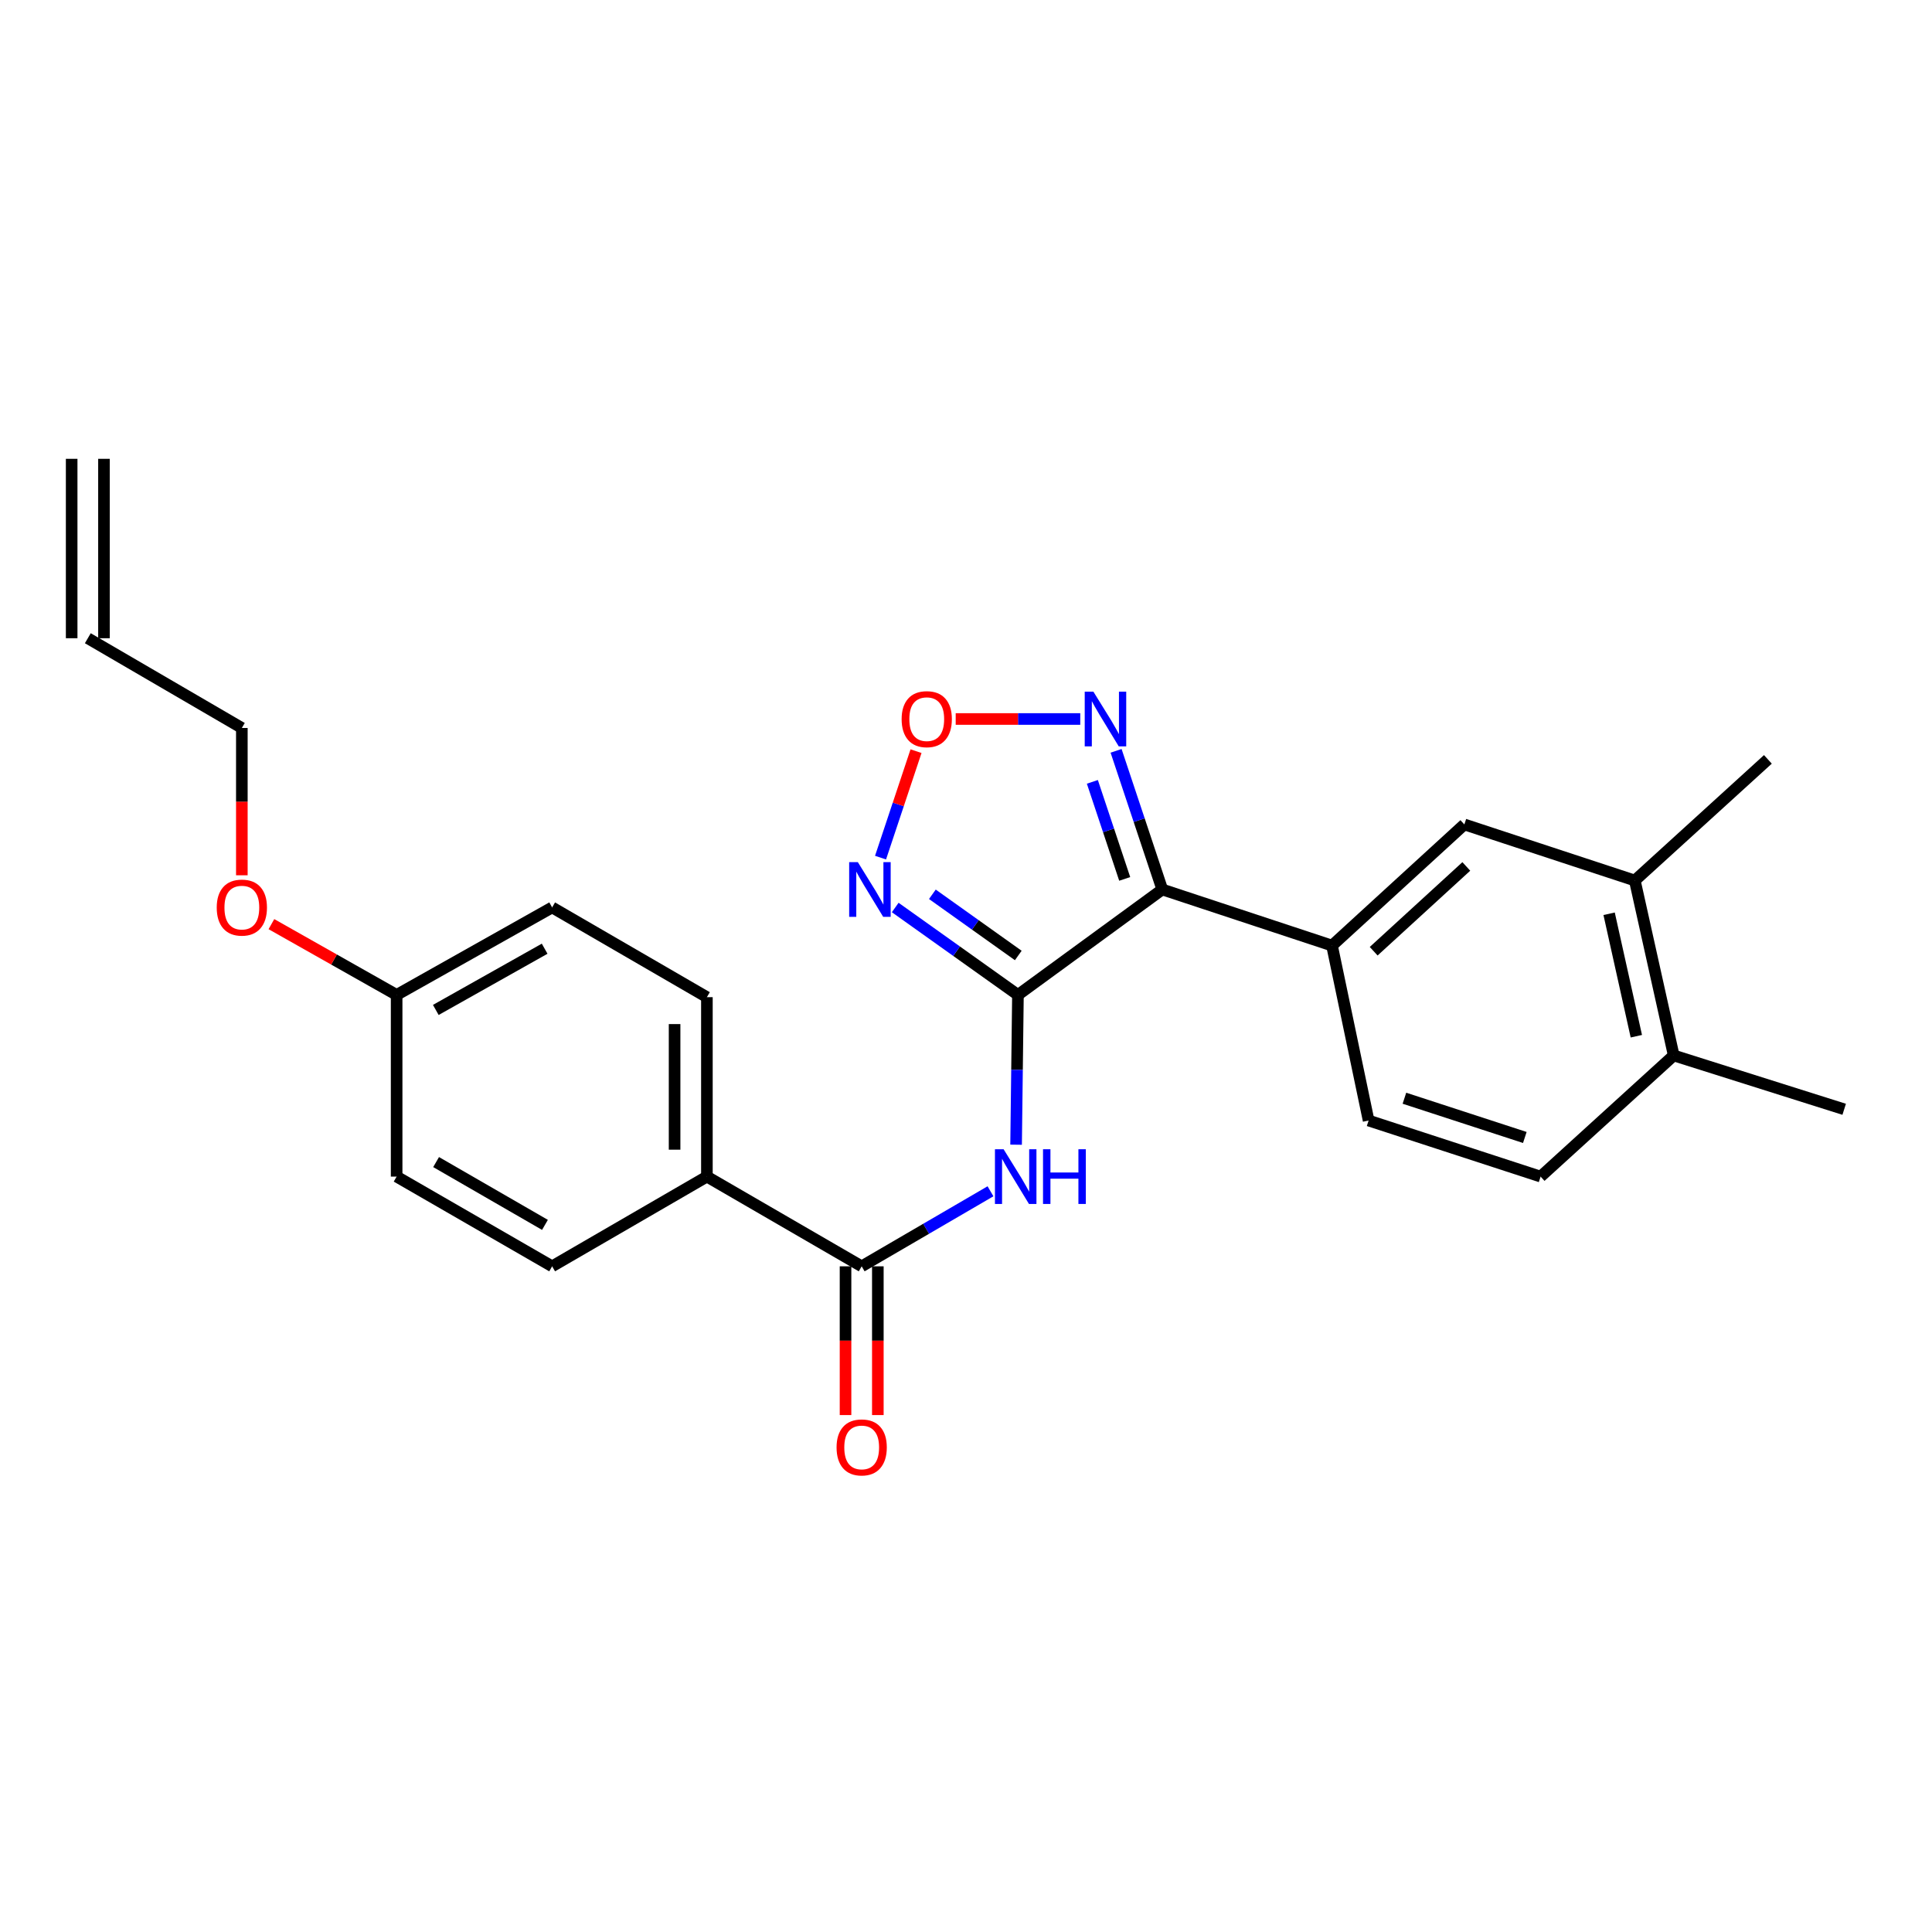 <?xml version='1.0' encoding='iso-8859-1'?>
<svg version='1.1' baseProfile='full'
              xmlns='http://www.w3.org/2000/svg'
                      xmlns:rdkit='http://www.rdkit.org/xml'
                      xmlns:xlink='http://www.w3.org/1999/xlink'
                  xml:space='preserve'
width='1000px' height='1000px' viewBox='0 0 1000 1000'>
<!-- END OF HEADER -->
<rect style='opacity:1.0;fill:#FFFFFF;stroke:none' width='1000' height='1000' x='0' y='0'> </rect>
<path class='bond-0' d='M 526.885,514.964 L 601.594,460.395' style='fill:none;fill-rule:evenodd;stroke:#000000;stroke-width:6px;stroke-linecap:butt;stroke-linejoin:miter;stroke-opacity:1' />
<path class='bond-1' d='M 526.885,514.964 L 495.124,492.342' style='fill:none;fill-rule:evenodd;stroke:#000000;stroke-width:6px;stroke-linecap:butt;stroke-linejoin:miter;stroke-opacity:1' />
<path class='bond-1' d='M 495.124,492.342 L 463.363,469.72' style='fill:none;fill-rule:evenodd;stroke:#0000FF;stroke-width:6px;stroke-linecap:butt;stroke-linejoin:miter;stroke-opacity:1' />
<path class='bond-1' d='M 527.058,494.557 L 504.825,478.722' style='fill:none;fill-rule:evenodd;stroke:#000000;stroke-width:6px;stroke-linecap:butt;stroke-linejoin:miter;stroke-opacity:1' />
<path class='bond-1' d='M 504.825,478.722 L 482.592,462.886' style='fill:none;fill-rule:evenodd;stroke:#0000FF;stroke-width:6px;stroke-linecap:butt;stroke-linejoin:miter;stroke-opacity:1' />
<path class='bond-2' d='M 526.885,514.964 L 526.406,553.729' style='fill:none;fill-rule:evenodd;stroke:#000000;stroke-width:6px;stroke-linecap:butt;stroke-linejoin:miter;stroke-opacity:1' />
<path class='bond-2' d='M 526.406,553.729 L 525.928,592.495' style='fill:none;fill-rule:evenodd;stroke:#0000FF;stroke-width:6px;stroke-linecap:butt;stroke-linejoin:miter;stroke-opacity:1' />
<path class='bond-3' d='M 601.594,460.395 L 589.639,424.516' style='fill:none;fill-rule:evenodd;stroke:#000000;stroke-width:6px;stroke-linecap:butt;stroke-linejoin:miter;stroke-opacity:1' />
<path class='bond-3' d='M 589.639,424.516 L 577.685,388.636' style='fill:none;fill-rule:evenodd;stroke:#0000FF;stroke-width:6px;stroke-linecap:butt;stroke-linejoin:miter;stroke-opacity:1' />
<path class='bond-3' d='M 582.143,454.917 L 573.775,429.802' style='fill:none;fill-rule:evenodd;stroke:#000000;stroke-width:6px;stroke-linecap:butt;stroke-linejoin:miter;stroke-opacity:1' />
<path class='bond-3' d='M 573.775,429.802 L 565.407,404.686' style='fill:none;fill-rule:evenodd;stroke:#0000FF;stroke-width:6px;stroke-linecap:butt;stroke-linejoin:miter;stroke-opacity:1' />
<path class='bond-6' d='M 601.594,460.395 L 689.449,489.426' style='fill:none;fill-rule:evenodd;stroke:#000000;stroke-width:6px;stroke-linecap:butt;stroke-linejoin:miter;stroke-opacity:1' />
<path class='bond-4' d='M 455.766,443.91 L 464.949,416.356' style='fill:none;fill-rule:evenodd;stroke:#0000FF;stroke-width:6px;stroke-linecap:butt;stroke-linejoin:miter;stroke-opacity:1' />
<path class='bond-4' d='M 464.949,416.356 L 474.133,388.802' style='fill:none;fill-rule:evenodd;stroke:#FF0000;stroke-width:6px;stroke-linecap:butt;stroke-linejoin:miter;stroke-opacity:1' />
<path class='bond-5' d='M 512.677,616.606 L 479.342,636.026' style='fill:none;fill-rule:evenodd;stroke:#0000FF;stroke-width:6px;stroke-linecap:butt;stroke-linejoin:miter;stroke-opacity:1' />
<path class='bond-5' d='M 479.342,636.026 L 446.007,655.446' style='fill:none;fill-rule:evenodd;stroke:#000000;stroke-width:6px;stroke-linecap:butt;stroke-linejoin:miter;stroke-opacity:1' />
<path class='bond-25' d='M 559.139,372.151 L 526.904,372.151' style='fill:none;fill-rule:evenodd;stroke:#0000FF;stroke-width:6px;stroke-linecap:butt;stroke-linejoin:miter;stroke-opacity:1' />
<path class='bond-25' d='M 526.904,372.151 L 494.669,372.151' style='fill:none;fill-rule:evenodd;stroke:#FF0000;stroke-width:6px;stroke-linecap:butt;stroke-linejoin:miter;stroke-opacity:1' />
<path class='bond-9' d='M 446.007,655.446 L 365.891,609.006' style='fill:none;fill-rule:evenodd;stroke:#000000;stroke-width:6px;stroke-linecap:butt;stroke-linejoin:miter;stroke-opacity:1' />
<path class='bond-10' d='M 437.646,655.446 L 437.646,693.941' style='fill:none;fill-rule:evenodd;stroke:#000000;stroke-width:6px;stroke-linecap:butt;stroke-linejoin:miter;stroke-opacity:1' />
<path class='bond-10' d='M 437.646,693.941 L 437.646,732.436' style='fill:none;fill-rule:evenodd;stroke:#FF0000;stroke-width:6px;stroke-linecap:butt;stroke-linejoin:miter;stroke-opacity:1' />
<path class='bond-10' d='M 454.368,655.446 L 454.368,693.941' style='fill:none;fill-rule:evenodd;stroke:#000000;stroke-width:6px;stroke-linecap:butt;stroke-linejoin:miter;stroke-opacity:1' />
<path class='bond-10' d='M 454.368,693.941 L 454.368,732.436' style='fill:none;fill-rule:evenodd;stroke:#FF0000;stroke-width:6px;stroke-linecap:butt;stroke-linejoin:miter;stroke-opacity:1' />
<path class='bond-7' d='M 689.449,489.426 L 757.943,426.729' style='fill:none;fill-rule:evenodd;stroke:#000000;stroke-width:6px;stroke-linecap:butt;stroke-linejoin:miter;stroke-opacity:1' />
<path class='bond-7' d='M 711.014,492.356 L 758.96,448.468' style='fill:none;fill-rule:evenodd;stroke:#000000;stroke-width:6px;stroke-linecap:butt;stroke-linejoin:miter;stroke-opacity:1' />
<path class='bond-11' d='M 689.449,489.426 L 708.391,579.984' style='fill:none;fill-rule:evenodd;stroke:#000000;stroke-width:6px;stroke-linecap:butt;stroke-linejoin:miter;stroke-opacity:1' />
<path class='bond-8' d='M 757.943,426.729 L 846.179,455.75' style='fill:none;fill-rule:evenodd;stroke:#000000;stroke-width:6px;stroke-linecap:butt;stroke-linejoin:miter;stroke-opacity:1' />
<path class='bond-22' d='M 846.179,455.75 L 915.054,393.053' style='fill:none;fill-rule:evenodd;stroke:#000000;stroke-width:6px;stroke-linecap:butt;stroke-linejoin:miter;stroke-opacity:1' />
<path class='bond-27' d='M 846.179,455.75 L 866.31,546.299' style='fill:none;fill-rule:evenodd;stroke:#000000;stroke-width:6px;stroke-linecap:butt;stroke-linejoin:miter;stroke-opacity:1' />
<path class='bond-27' d='M 832.875,472.962 L 846.967,536.346' style='fill:none;fill-rule:evenodd;stroke:#000000;stroke-width:6px;stroke-linecap:butt;stroke-linejoin:miter;stroke-opacity:1' />
<path class='bond-14' d='M 365.891,609.006 L 365.891,516.135' style='fill:none;fill-rule:evenodd;stroke:#000000;stroke-width:6px;stroke-linecap:butt;stroke-linejoin:miter;stroke-opacity:1' />
<path class='bond-14' d='M 349.169,595.075 L 349.169,530.065' style='fill:none;fill-rule:evenodd;stroke:#000000;stroke-width:6px;stroke-linecap:butt;stroke-linejoin:miter;stroke-opacity:1' />
<path class='bond-15' d='M 365.891,609.006 L 285.784,655.446' style='fill:none;fill-rule:evenodd;stroke:#000000;stroke-width:6px;stroke-linecap:butt;stroke-linejoin:miter;stroke-opacity:1' />
<path class='bond-13' d='M 708.391,579.984 L 797.416,609.006' style='fill:none;fill-rule:evenodd;stroke:#000000;stroke-width:6px;stroke-linecap:butt;stroke-linejoin:miter;stroke-opacity:1' />
<path class='bond-13' d='M 726.928,568.439 L 789.245,588.754' style='fill:none;fill-rule:evenodd;stroke:#000000;stroke-width:6px;stroke-linecap:butt;stroke-linejoin:miter;stroke-opacity:1' />
<path class='bond-12' d='M 866.31,546.299 L 797.416,609.006' style='fill:none;fill-rule:evenodd;stroke:#000000;stroke-width:6px;stroke-linecap:butt;stroke-linejoin:miter;stroke-opacity:1' />
<path class='bond-24' d='M 866.31,546.299 L 954.545,574.169' style='fill:none;fill-rule:evenodd;stroke:#000000;stroke-width:6px;stroke-linecap:butt;stroke-linejoin:miter;stroke-opacity:1' />
<path class='bond-20' d='M 365.891,516.135 L 285.784,469.685' style='fill:none;fill-rule:evenodd;stroke:#000000;stroke-width:6px;stroke-linecap:butt;stroke-linejoin:miter;stroke-opacity:1' />
<path class='bond-19' d='M 285.784,655.446 L 205.297,609.006' style='fill:none;fill-rule:evenodd;stroke:#000000;stroke-width:6px;stroke-linecap:butt;stroke-linejoin:miter;stroke-opacity:1' />
<path class='bond-19' d='M 282.068,633.996 L 225.727,601.488' style='fill:none;fill-rule:evenodd;stroke:#000000;stroke-width:6px;stroke-linecap:butt;stroke-linejoin:miter;stroke-opacity:1' />
<path class='bond-16' d='M 45.455,330.346 L 125.18,376.796' style='fill:none;fill-rule:evenodd;stroke:#000000;stroke-width:6px;stroke-linecap:butt;stroke-linejoin:miter;stroke-opacity:1' />
<path class='bond-17' d='M 53.816,330.346 L 53.816,237.484' style='fill:none;fill-rule:evenodd;stroke:#000000;stroke-width:6px;stroke-linecap:butt;stroke-linejoin:miter;stroke-opacity:1' />
<path class='bond-17' d='M 37.094,330.346 L 37.094,237.484' style='fill:none;fill-rule:evenodd;stroke:#000000;stroke-width:6px;stroke-linecap:butt;stroke-linejoin:miter;stroke-opacity:1' />
<path class='bond-18' d='M 205.297,514.964 L 205.297,609.006' style='fill:none;fill-rule:evenodd;stroke:#000000;stroke-width:6px;stroke-linecap:butt;stroke-linejoin:miter;stroke-opacity:1' />
<path class='bond-21' d='M 205.297,514.964 L 172.889,496.648' style='fill:none;fill-rule:evenodd;stroke:#000000;stroke-width:6px;stroke-linecap:butt;stroke-linejoin:miter;stroke-opacity:1' />
<path class='bond-21' d='M 172.889,496.648 L 140.481,478.333' style='fill:none;fill-rule:evenodd;stroke:#FF0000;stroke-width:6px;stroke-linecap:butt;stroke-linejoin:miter;stroke-opacity:1' />
<path class='bond-26' d='M 205.297,514.964 L 285.784,469.685' style='fill:none;fill-rule:evenodd;stroke:#000000;stroke-width:6px;stroke-linecap:butt;stroke-linejoin:miter;stroke-opacity:1' />
<path class='bond-26' d='M 225.568,522.746 L 281.91,491.051' style='fill:none;fill-rule:evenodd;stroke:#000000;stroke-width:6px;stroke-linecap:butt;stroke-linejoin:miter;stroke-opacity:1' />
<path class='bond-23' d='M 125.18,453.043 L 125.18,414.919' style='fill:none;fill-rule:evenodd;stroke:#FF0000;stroke-width:6px;stroke-linecap:butt;stroke-linejoin:miter;stroke-opacity:1' />
<path class='bond-23' d='M 125.18,414.919 L 125.18,376.796' style='fill:none;fill-rule:evenodd;stroke:#000000;stroke-width:6px;stroke-linecap:butt;stroke-linejoin:miter;stroke-opacity:1' />
<path  class='atom-2' d='M 444.011 446.235
L 453.291 461.235
Q 454.211 462.715, 455.691 465.395
Q 457.171 468.075, 457.251 468.235
L 457.251 446.235
L 461.011 446.235
L 461.011 474.555
L 457.131 474.555
L 447.171 458.155
Q 446.011 456.235, 444.771 454.035
Q 443.571 451.835, 443.211 451.155
L 443.211 474.555
L 439.531 474.555
L 439.531 446.235
L 444.011 446.235
' fill='#0000FF'/>
<path  class='atom-3' d='M 519.464 594.846
L 528.744 609.846
Q 529.664 611.326, 531.144 614.006
Q 532.624 616.686, 532.704 616.846
L 532.704 594.846
L 536.464 594.846
L 536.464 623.166
L 532.584 623.166
L 522.624 606.766
Q 521.464 604.846, 520.224 602.646
Q 519.024 600.446, 518.664 599.766
L 518.664 623.166
L 514.984 623.166
L 514.984 594.846
L 519.464 594.846
' fill='#0000FF'/>
<path  class='atom-3' d='M 539.864 594.846
L 543.704 594.846
L 543.704 606.886
L 558.184 606.886
L 558.184 594.846
L 562.024 594.846
L 562.024 623.166
L 558.184 623.166
L 558.184 610.086
L 543.704 610.086
L 543.704 623.166
L 539.864 623.166
L 539.864 594.846
' fill='#0000FF'/>
<path  class='atom-4' d='M 565.932 357.991
L 575.212 372.991
Q 576.132 374.471, 577.612 377.151
Q 579.092 379.831, 579.172 379.991
L 579.172 357.991
L 582.932 357.991
L 582.932 386.311
L 579.052 386.311
L 569.092 369.911
Q 567.932 367.991, 566.692 365.791
Q 565.492 363.591, 565.132 362.911
L 565.132 386.311
L 561.452 386.311
L 561.452 357.991
L 565.932 357.991
' fill='#0000FF'/>
<path  class='atom-5' d='M 466.683 372.231
Q 466.683 365.431, 470.043 361.631
Q 473.403 357.831, 479.683 357.831
Q 485.963 357.831, 489.323 361.631
Q 492.683 365.431, 492.683 372.231
Q 492.683 379.111, 489.283 383.031
Q 485.883 386.911, 479.683 386.911
Q 473.443 386.911, 470.043 383.031
Q 466.683 379.151, 466.683 372.231
M 479.683 383.711
Q 484.003 383.711, 486.323 380.831
Q 488.683 377.911, 488.683 372.231
Q 488.683 366.671, 486.323 363.871
Q 484.003 361.031, 479.683 361.031
Q 475.363 361.031, 473.003 363.831
Q 470.683 366.631, 470.683 372.231
Q 470.683 377.951, 473.003 380.831
Q 475.363 383.711, 479.683 383.711
' fill='#FF0000'/>
<path  class='atom-11' d='M 433.007 749.178
Q 433.007 742.378, 436.367 738.578
Q 439.727 734.778, 446.007 734.778
Q 452.287 734.778, 455.647 738.578
Q 459.007 742.378, 459.007 749.178
Q 459.007 756.058, 455.607 759.978
Q 452.207 763.858, 446.007 763.858
Q 439.767 763.858, 436.367 759.978
Q 433.007 756.098, 433.007 749.178
M 446.007 760.658
Q 450.327 760.658, 452.647 757.778
Q 455.007 754.858, 455.007 749.178
Q 455.007 743.618, 452.647 740.818
Q 450.327 737.978, 446.007 737.978
Q 441.687 737.978, 439.327 740.778
Q 437.007 743.578, 437.007 749.178
Q 437.007 754.898, 439.327 757.778
Q 441.687 760.658, 446.007 760.658
' fill='#FF0000'/>
<path  class='atom-22' d='M 112.18 469.765
Q 112.18 462.965, 115.54 459.165
Q 118.9 455.365, 125.18 455.365
Q 131.46 455.365, 134.82 459.165
Q 138.18 462.965, 138.18 469.765
Q 138.18 476.645, 134.78 480.565
Q 131.38 484.445, 125.18 484.445
Q 118.94 484.445, 115.54 480.565
Q 112.18 476.685, 112.18 469.765
M 125.18 481.245
Q 129.5 481.245, 131.82 478.365
Q 134.18 475.445, 134.18 469.765
Q 134.18 464.205, 131.82 461.405
Q 129.5 458.565, 125.18 458.565
Q 120.86 458.565, 118.5 461.365
Q 116.18 464.165, 116.18 469.765
Q 116.18 475.485, 118.5 478.365
Q 120.86 481.245, 125.18 481.245
' fill='#FF0000'/>
</svg>
